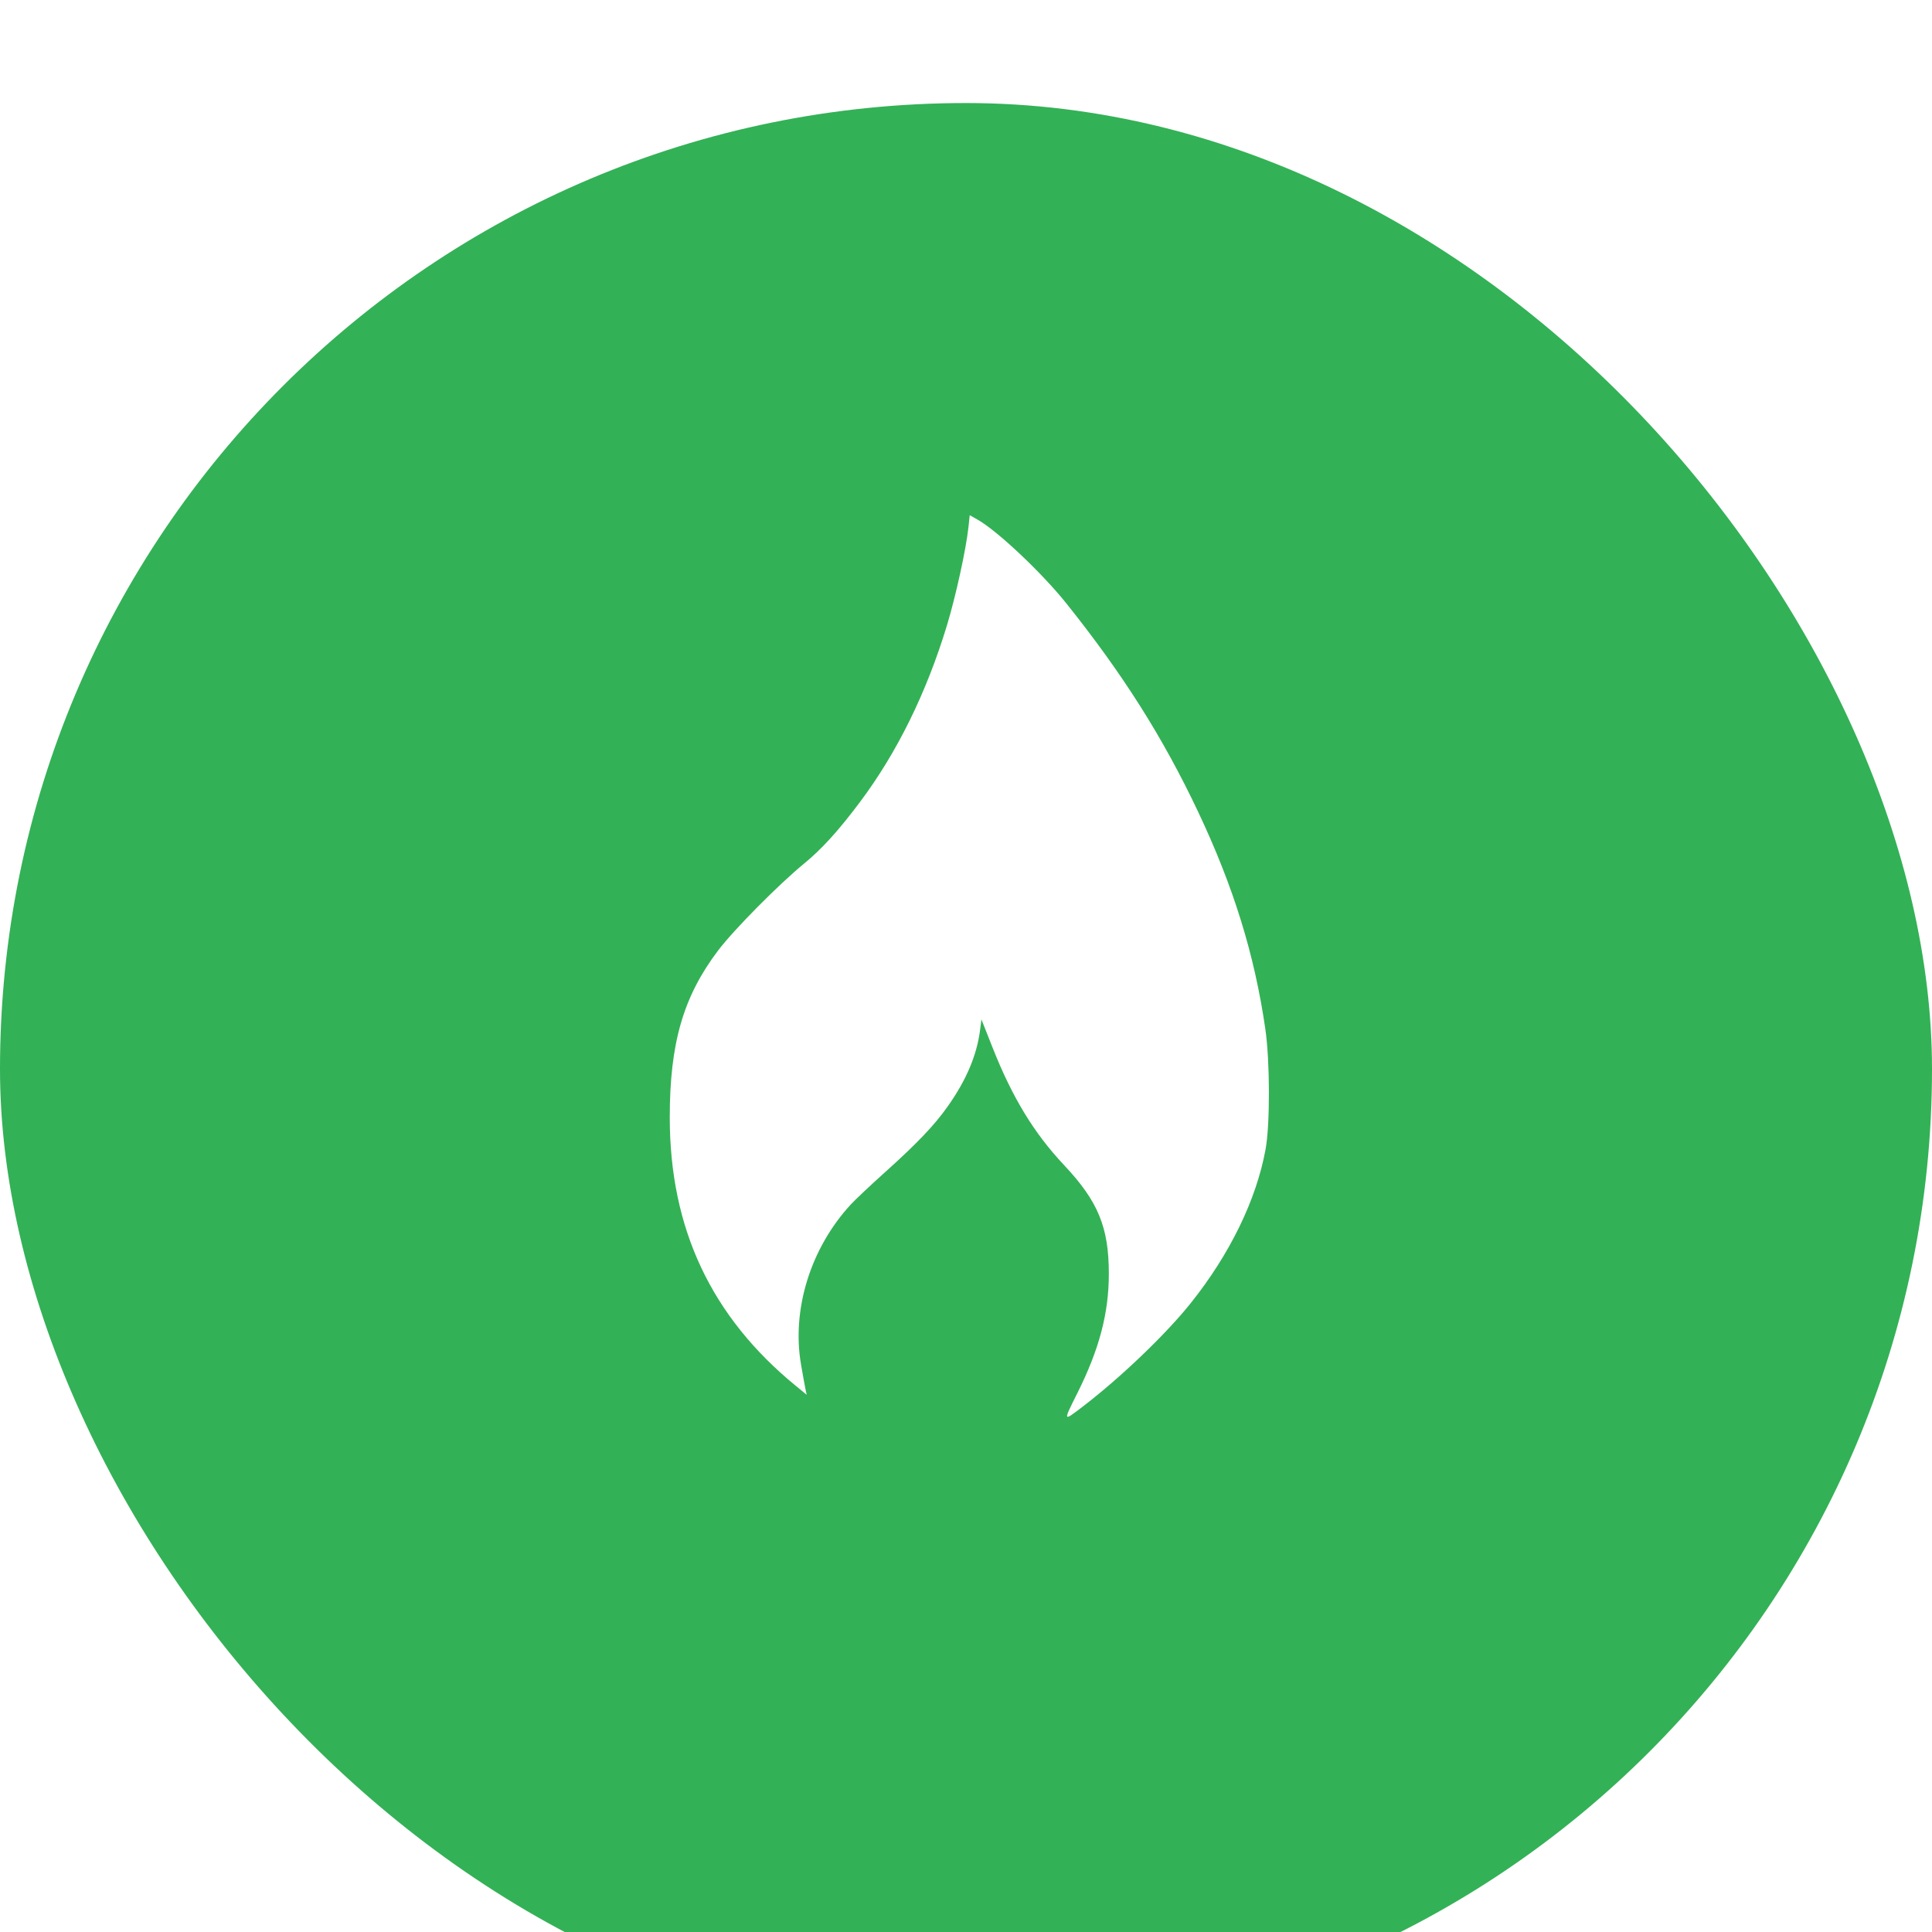 <?xml version="1.0" encoding="UTF-8"?> <svg xmlns="http://www.w3.org/2000/svg" width="75" height="75" viewBox="0 0 75 75" fill="none"> <g filter="url(#filter0_i_84_9)"> <rect width="75" height="75" rx="37.5" fill="#33B156"></rect> </g> <path fill-rule="evenodd" clip-rule="evenodd" d="M37.594 20.474C37.501 21.331 37.104 23.142 36.763 24.268C35.968 26.89 34.824 29.214 33.383 31.136C32.553 32.244 31.903 32.96 31.215 33.524C30.229 34.332 28.477 36.103 27.875 36.9C26.522 38.69 25.999 40.499 26 43.387C26.002 47.695 27.609 51.112 30.903 53.807L31.316 54.145L31.267 53.918C31.241 53.793 31.163 53.365 31.095 52.966C30.728 50.827 31.468 48.449 33.027 46.758C33.198 46.572 33.796 46.009 34.356 45.506C35.599 44.39 36.274 43.682 36.79 42.951C37.522 41.914 37.925 40.957 38.051 39.954L38.099 39.574L38.536 40.679C39.3 42.609 40.141 43.99 41.303 45.225C42.628 46.632 43.044 47.639 43.045 49.443C43.046 50.974 42.675 52.379 41.819 54.089C41.264 55.197 41.262 55.193 42.015 54.617C43.491 53.49 45.264 51.793 46.23 50.58C47.749 48.676 48.772 46.571 49.129 44.618C49.306 43.652 49.301 41.201 49.121 39.952C48.704 37.065 47.889 34.43 46.51 31.512C45.151 28.637 43.595 26.175 41.399 23.428C40.444 22.233 38.719 20.606 37.944 20.169L37.645 20L37.594 20.474Z" fill="white"></path> <defs> <filter id="filter0_i_84_9" x="0" y="0" width="75" height="79" filterUnits="userSpaceOnUse" color-interpolation-filters="sRGB"> <feFlood flood-opacity="0" result="BackgroundImageFix"></feFlood> <feBlend mode="normal" in="SourceGraphic" in2="BackgroundImageFix" result="shape"></feBlend> <feColorMatrix in="SourceAlpha" type="matrix" values="0 0 0 0 0 0 0 0 0 0 0 0 0 0 0 0 0 0 127 0" result="hardAlpha"></feColorMatrix> <feOffset dy="4"></feOffset> <feGaussianBlur stdDeviation="25"></feGaussianBlur> <feComposite in2="hardAlpha" operator="arithmetic" k2="-1" k3="1"></feComposite> <feColorMatrix type="matrix" values="0 0 0 0 1 0 0 0 0 1 0 0 0 0 1 0 0 0 0.3 0"></feColorMatrix> <feBlend mode="normal" in2="shape" result="effect1_innerShadow_84_9"></feBlend> </filter> </defs> </svg> 